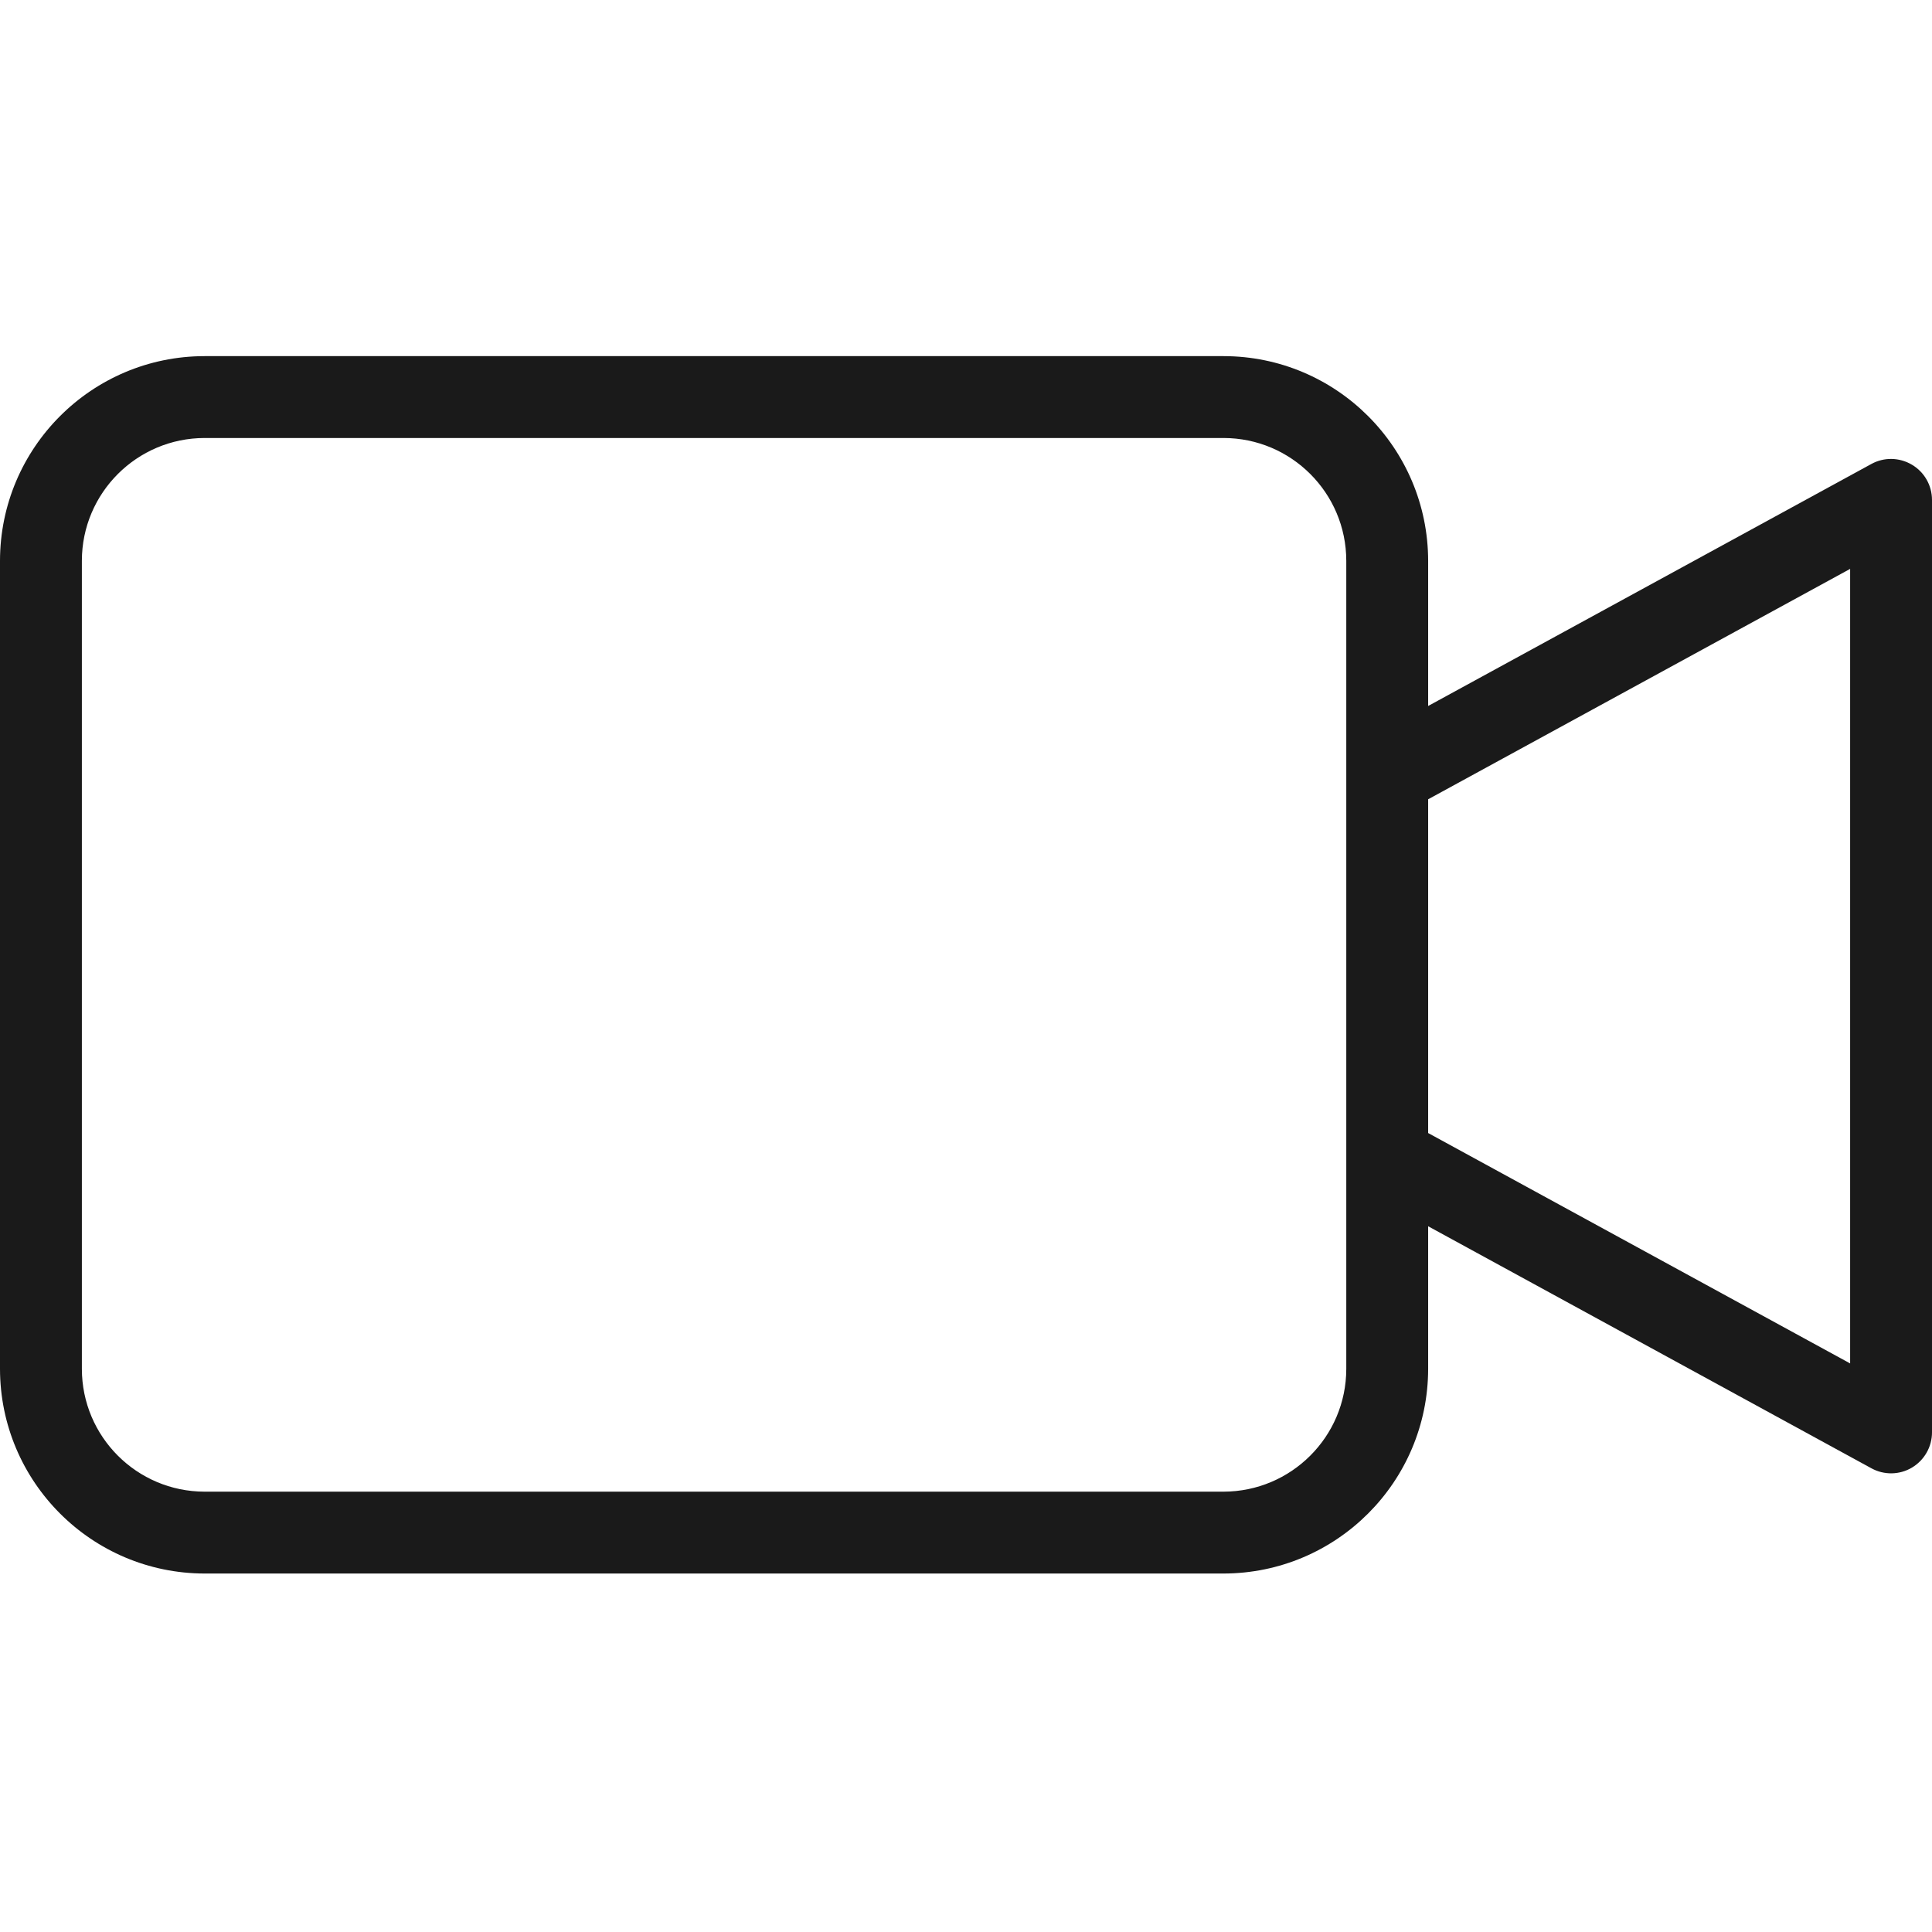 <svg width="24" height="24" viewBox="0 0 24 24" fill="none" xmlns="http://www.w3.org/2000/svg">
<g id="camara-de-video 1" clip-path="url(#clip0_4850_3729)">
<path id="Vector" d="M23.751 5.773C23.596 5.681 23.405 5.677 23.248 5.763L17.741 8.77V6.966C17.739 5.563 16.602 4.425 15.199 4.424H2.542C1.139 4.425 0.002 5.563 0 6.966V17.005C0.002 18.408 1.139 19.545 2.542 19.547H15.199C16.602 19.545 17.739 18.408 17.741 17.005V15.233L23.248 18.24C23.405 18.326 23.597 18.323 23.751 18.231C23.905 18.139 24 17.973 24 17.794V6.21C24 6.03 23.905 5.864 23.751 5.773ZM16.724 17.005C16.723 17.847 16.04 18.529 15.198 18.53H2.542C1.7 18.529 1.018 17.847 1.017 17.005V6.966C1.018 6.124 1.7 5.442 2.542 5.441H15.199C16.041 5.442 16.723 6.124 16.724 6.966L16.724 17.005ZM22.983 16.937L17.741 14.075V9.929L22.983 7.067V16.937Z" fill="#1A1A1A"/>
</g>
<defs>
<clipPath id="clip0_4850_3729">
<rect width="24" height="24" fill="white"/>
</clipPath>
</defs>
</svg>
